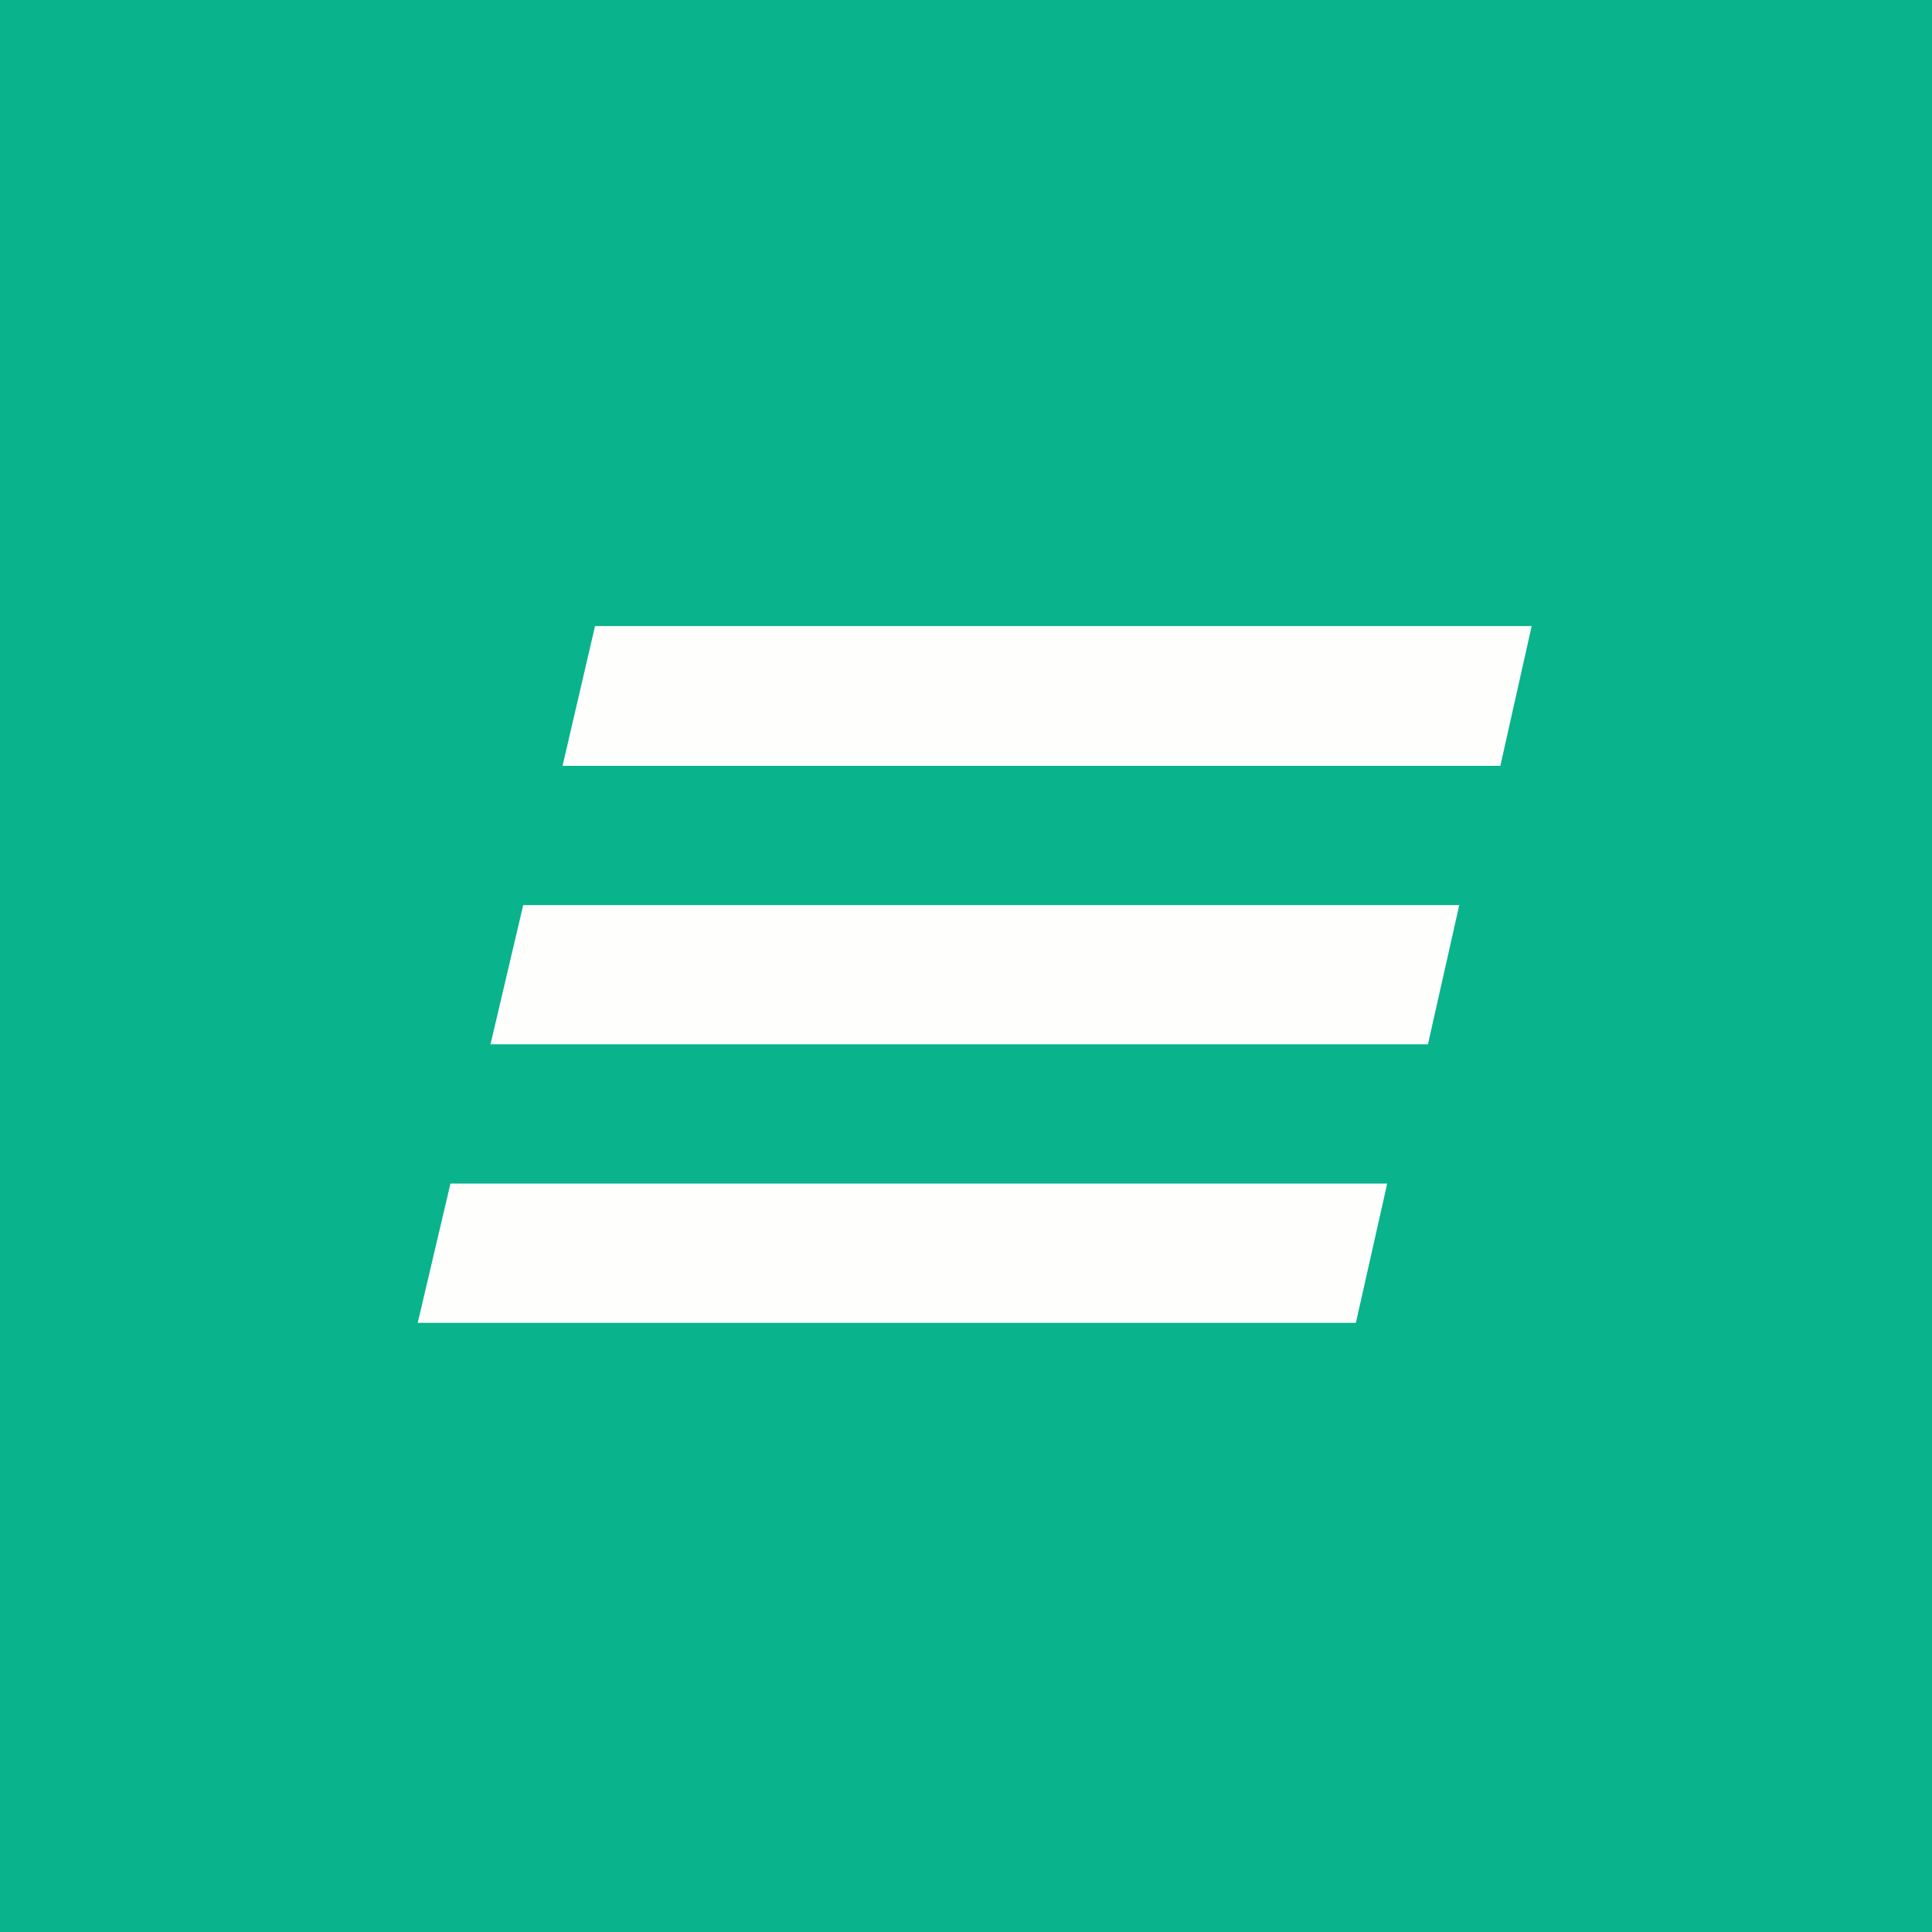 <?xml version="1.0" encoding="UTF-8"?>
<!-- generated by Finnhub -->
<svg viewBox="0 0 55.5 55.5" xmlns="http://www.w3.org/2000/svg">
<path d="M 0,0 H 55.5 V 55.5 H 0 Z" fill="rgb(9, 179, 139)"/>
<path d="M 17.09,17.985 H 44 L 43.1,22 H 16.16 L 17.09,18 Z M 15.02,26 H 41.92 L 41.02,30 H 14.09 L 15.03,26 Z M 39.84,34 H 12.94 L 12,38 H 38.95 L 39.85,34 Z" fill="rgb(254, 254, 253)"/>
</svg>
